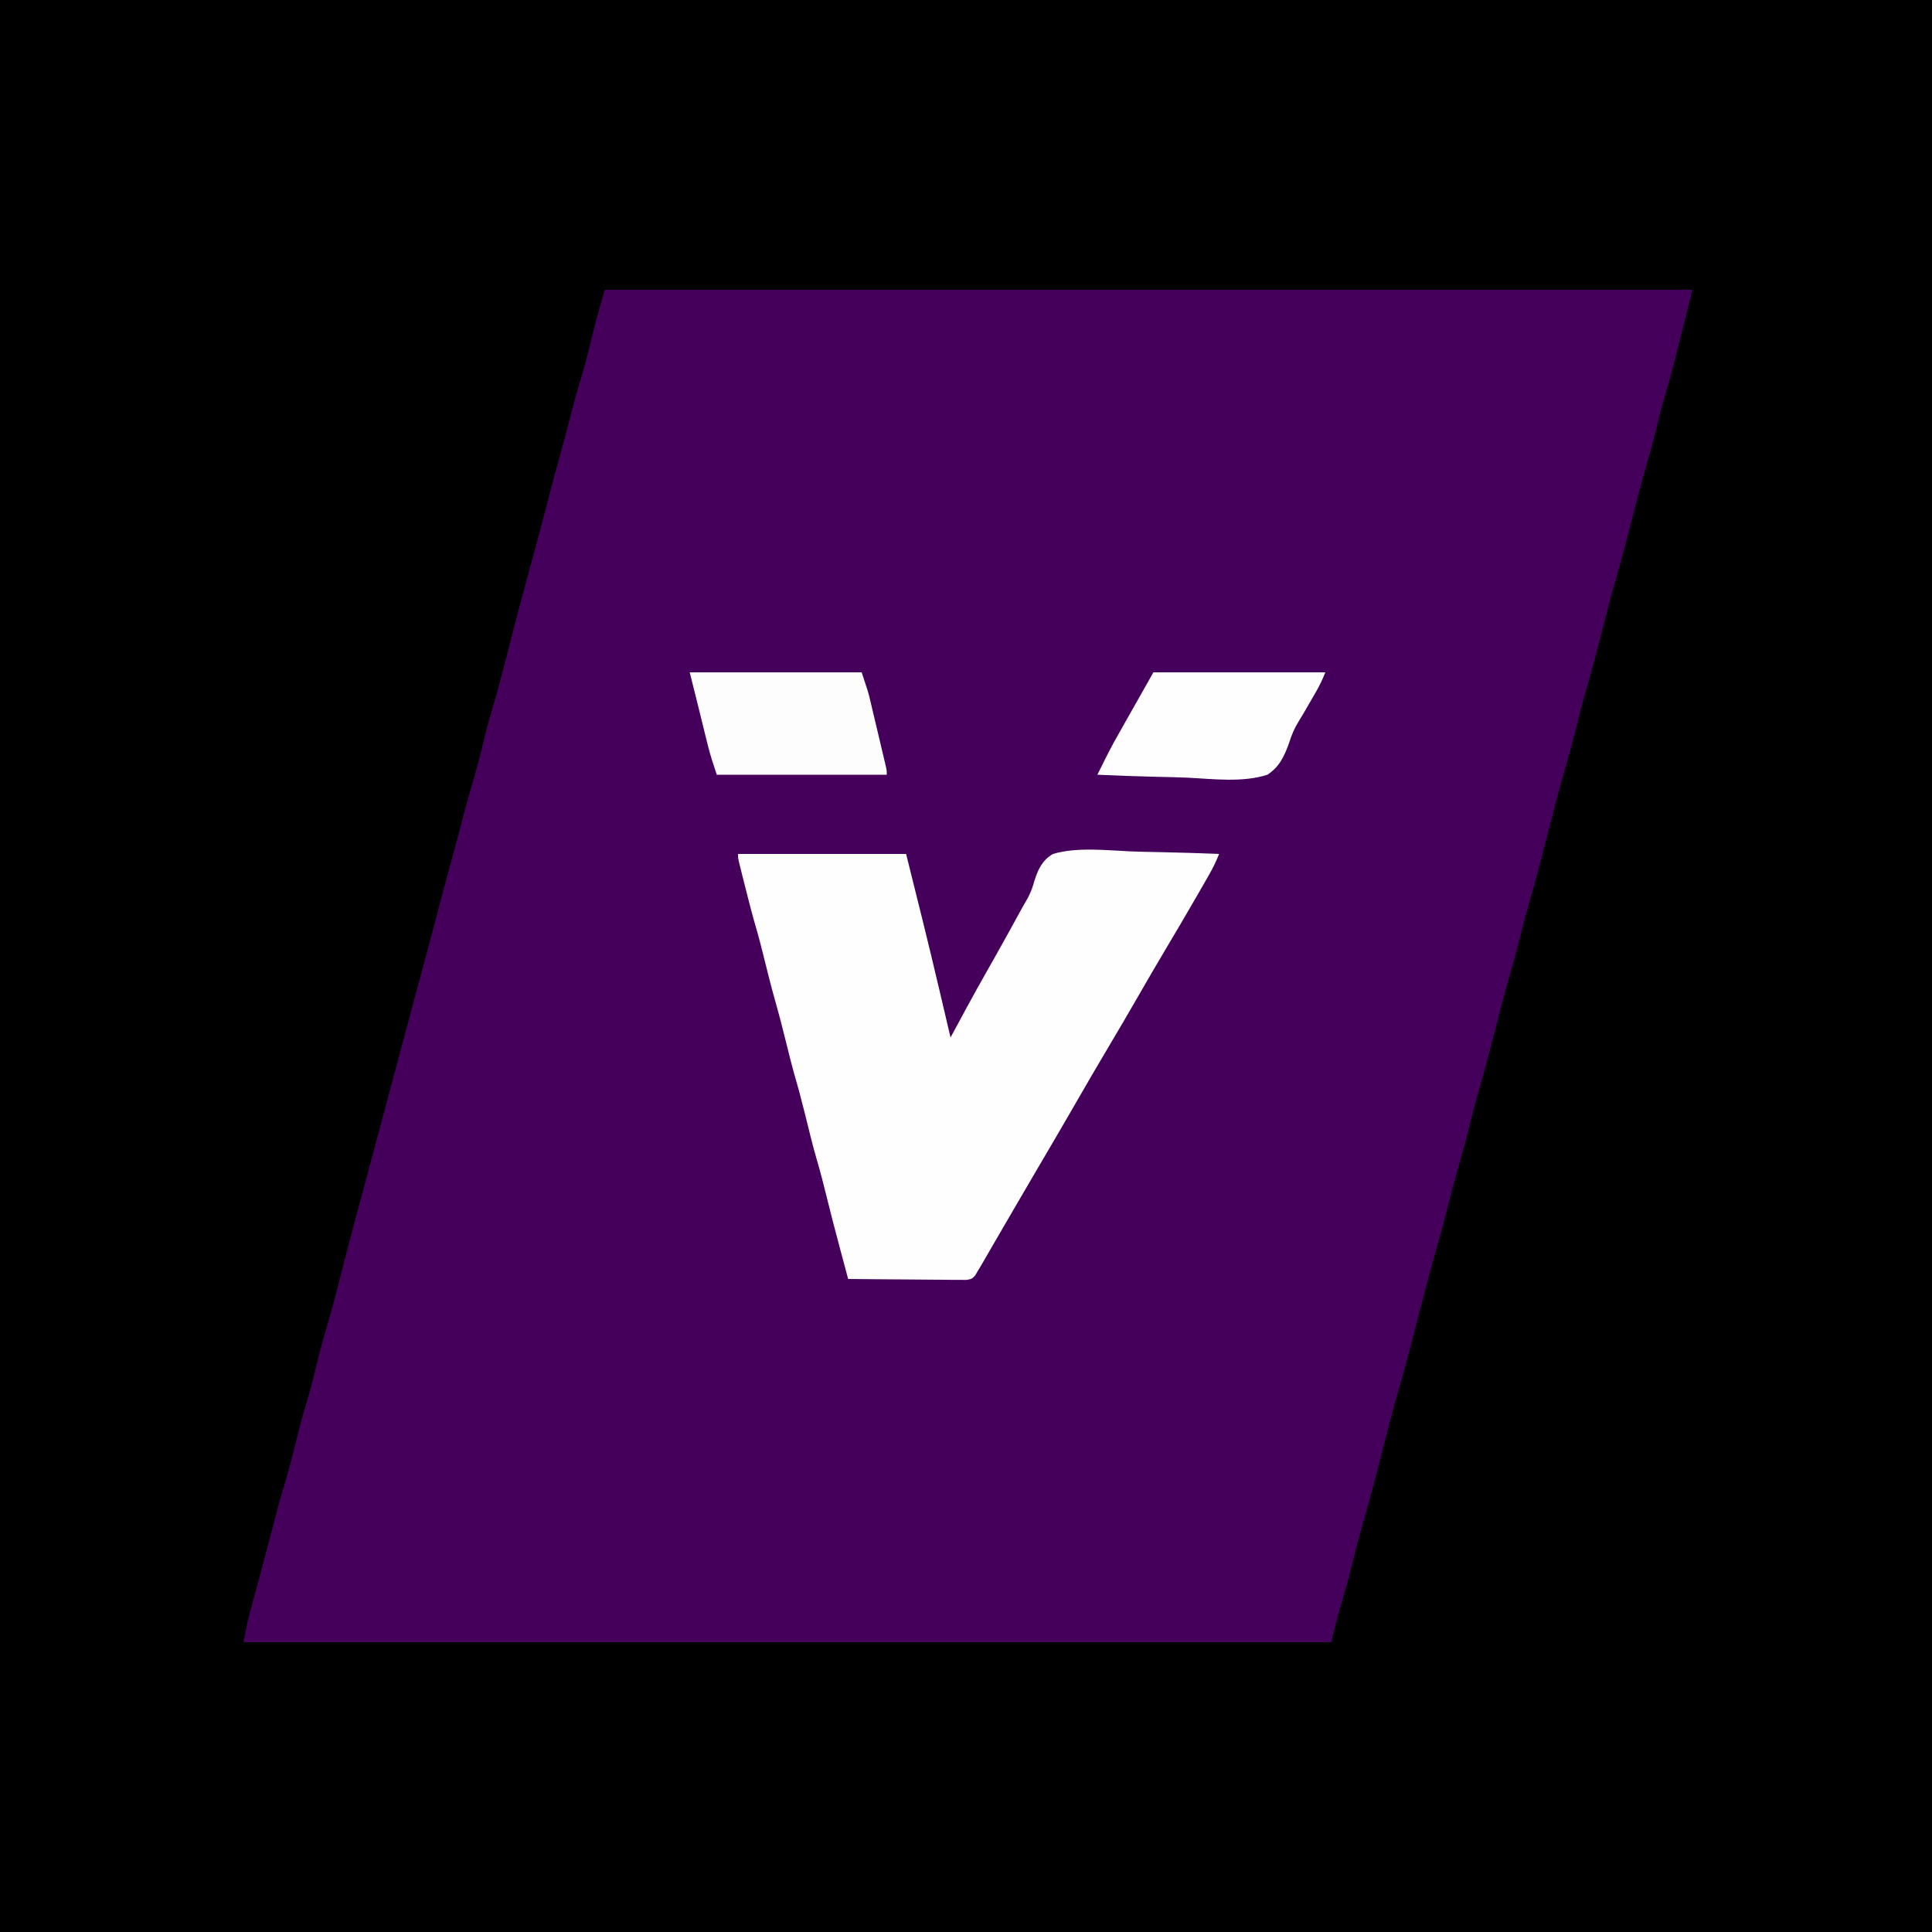 <?xml version="1.0" encoding="UTF-8"?>
<svg version="1.1" xmlns="http://www.w3.org/2000/svg" width="1000" height="1000">
<rect width="100%" height="100%" fill="#808080" stroke="none"/>
<path d="M0 0 C330 0 660 0 1000 0 C1000 330 1000 660 1000 1000 C670 1000 340 1000 0 1000 C0 670 0 340 0 0 Z " fill="#000000" transform="translate(0,0)"/>
<path d="M0 0 C185.79 0 371.58 0 563 0 C552.167 43.333 552.167 43.333 548.293 56.484 C546.891 61.29 545.688 66.138 544.5 71 C542.895 77.569 541.15 84.073 539.25 90.562 C536.448 100.154 533.963 109.817 531.5 119.5 C528.914 129.664 526.267 139.789 523.309 149.852 C520.618 159.114 518.289 168.47 515.911 177.816 C513.43 187.559 510.852 197.256 508.027 206.906 C506.14 213.391 504.497 219.921 502.894 226.482 C501.397 232.55 499.739 238.559 498 244.562 C494.469 256.764 491.268 269.038 488.121 281.344 C487.436 284.021 486.749 286.698 486.062 289.375 C485.89 290.047 485.718 290.719 485.54 291.412 C483.193 300.551 480.722 309.644 478.078 318.703 C476.415 324.438 474.918 330.199 473.5 336 C471.895 342.569 470.15 349.073 468.25 355.562 C465.448 365.154 462.963 374.817 460.5 384.5 C457.825 395.016 455.076 405.491 452.027 415.906 C450.14 422.392 448.495 428.923 446.894 435.484 C445.183 442.425 443.228 449.281 441.23 456.145 C439.52 462.067 437.962 468.011 436.5 474 C434.814 480.901 432.976 487.739 431 494.562 C427.469 506.764 424.268 519.038 421.121 531.344 C420.436 534.021 419.749 536.698 419.062 539.375 C418.89 540.047 418.718 540.719 418.54 541.411 C416.184 550.579 413.712 559.704 411.074 568.795 C407.85 579.915 404.99 591.127 402.121 602.344 C401.436 605.021 400.749 607.698 400.062 610.375 C399.89 611.047 399.718 611.719 399.54 612.412 C397.193 621.551 394.722 630.644 392.078 639.703 C390.179 646.251 388.515 652.842 386.898 659.466 C385.158 666.529 383.191 673.516 381.143 680.496 C379.252 686.972 377.641 693.437 376 700 C190.21 700 4.42 700 -187 700 C-184.751 688.755 -184.751 688.755 -183.371 683.656 C-182.909 681.936 -182.909 681.936 -182.437 680.18 C-182.107 678.966 -181.777 677.751 -181.438 676.5 C-180.905 674.525 -180.374 672.551 -179.842 670.576 C-179.471 669.195 -179.099 667.815 -178.727 666.434 C-177.349 661.319 -175.994 656.198 -174.648 651.074 C-167.912 625.438 -167.912 625.438 -165.312 616.875 C-163.012 609.268 -161.123 601.578 -159.23 593.861 C-157.621 587.351 -155.848 580.925 -153.895 574.512 C-151.778 567.461 -150.037 560.319 -148.318 553.162 C-146.898 547.325 -145.305 541.563 -143.586 535.809 C-141.256 528.001 -139.172 520.147 -137.177 512.248 C-136.213 508.432 -135.237 504.618 -134.262 500.805 C-134.068 500.047 -133.874 499.289 -133.675 498.509 C-131.174 488.745 -128.529 479.021 -125.89 469.294 C-124.244 463.201 -122.623 457.1 -121 451 C-118.232 440.605 -115.446 430.215 -112.645 419.828 C-110.415 411.556 -108.205 403.279 -106 395 C-103.491 385.58 -100.973 376.163 -98.438 366.75 C-98.153 365.695 -97.869 364.64 -97.576 363.553 C-96.126 358.172 -94.673 352.791 -93.219 347.41 C-90.135 335.994 -87.096 324.568 -84.129 313.12 C-82.453 306.676 -80.699 300.257 -78.894 293.848 C-77.181 287.732 -75.586 281.588 -74 275.438 C-72.281 268.774 -70.495 262.148 -68.5 255.562 C-66.16 247.831 -64.205 240.016 -62.318 232.162 C-60.898 226.325 -59.305 220.563 -57.586 214.809 C-55.256 207 -53.172 199.146 -51.177 191.247 C-50.214 187.436 -49.24 183.628 -48.266 179.82 C-48.072 179.063 -47.879 178.307 -47.679 177.527 C-45.162 167.699 -42.508 157.908 -39.847 148.118 C-38.371 142.685 -36.903 137.249 -35.438 131.812 C-35.002 130.2 -35.002 130.2 -34.559 128.554 C-32.37 120.421 -30.242 112.273 -28.129 104.12 C-26.453 97.676 -24.699 91.257 -22.894 84.848 C-21.181 78.732 -19.586 72.588 -18 66.438 C-16.281 59.774 -14.495 53.148 -12.5 46.562 C-10.134 38.742 -8.157 30.838 -6.23 22.899 C-4.348 15.188 -2.186 7.651 0 0 Z " fill="#45005C" transform="translate(313,150)"/>
<path d="M0 0 C28.71 0 57.42 0 87 0 C92.828 23.314 98.643 46.607 104.125 70 C104.705 72.468 105.286 74.935 105.867 77.402 C107.248 83.268 108.625 89.133 110 95 C110.361 94.332 110.722 93.663 111.093 92.974 C112.763 89.882 114.434 86.791 116.105 83.699 C116.673 82.648 117.24 81.597 117.824 80.515 C121.58 73.571 125.409 66.674 129.312 59.812 C129.904 58.77 130.496 57.728 131.106 56.655 C131.58 55.821 132.054 54.988 132.543 54.129 C135.055 49.694 137.532 45.242 139.988 40.777 C140.503 39.842 140.503 39.842 141.029 38.887 C142.691 35.864 144.35 32.839 146.005 29.812 C146.951 28.088 147.899 26.364 148.918 24.682 C151.027 21.14 152.351 17.917 153.405 13.923 C155.322 7.909 157.433 3.33 163 0 C175.727 -3.703 190.565 -1.856 203.622 -1.305 C208.735 -1.109 213.851 -1.023 218.967 -0.928 C228.983 -0.725 238.99 -0.401 249 0 C247.536 3.75 245.868 7.167 243.867 10.664 C243.234 11.772 242.601 12.88 241.949 14.022 C241.258 15.223 240.567 16.424 239.875 17.625 C239.156 18.879 238.436 20.134 237.717 21.388 C232.21 30.975 226.59 40.492 220.933 49.991 C216.391 57.625 211.923 65.297 207.5 73 C202.402 81.875 197.233 90.704 192 99.5 C186.16 109.318 180.41 119.182 174.717 129.085 C169.997 137.289 165.229 145.463 160.438 153.625 C159.901 154.539 159.901 154.539 159.353 155.472 C157.927 157.902 156.5 160.331 155.074 162.761 C151.643 168.605 148.226 174.458 144.812 180.312 C144.254 181.269 143.696 182.225 143.122 183.21 C140.116 188.364 137.117 193.522 134.125 198.684 C133.487 199.782 132.849 200.881 132.192 202.012 C130.969 204.119 129.748 206.228 128.529 208.337 C127.979 209.283 127.429 210.229 126.863 211.203 C126.382 212.035 125.9 212.867 125.404 213.724 C124.94 214.475 124.477 215.226 124 216 C123.604 216.698 123.208 217.395 122.801 218.114 C121 220 121 220 118.21 220.481 C117.079 220.472 115.949 220.463 114.784 220.454 C113.503 220.454 112.222 220.453 110.902 220.453 C109.504 220.433 108.105 220.412 106.707 220.391 C105.276 220.383 103.846 220.377 102.415 220.373 C98.652 220.358 94.889 220.319 91.126 220.275 C87.285 220.234 83.444 220.215 79.604 220.195 C72.069 220.152 64.534 220.084 57 220 C55.919 215.966 54.839 211.932 53.761 207.897 C53.395 206.53 53.029 205.164 52.663 203.798 C50.274 194.886 47.958 185.959 45.75 177 C44.28 171.052 42.795 165.128 41.062 159.25 C38.629 150.982 36.638 142.601 34.569 134.236 C32.853 127.328 31.04 120.482 29.023 113.656 C27.593 108.548 26.334 103.4 25.062 98.25 C23.306 91.136 21.502 84.049 19.5 77 C17.202 68.909 15.174 60.758 13.158 52.593 C11.882 47.449 10.565 42.334 9.062 37.25 C6.958 29.958 5.095 22.612 3.25 15.25 C2.932 13.986 2.613 12.722 2.285 11.419 C1.99 10.234 1.695 9.049 1.391 7.828 C1.123 6.755 0.855 5.681 0.579 4.575 C0 2 0 2 0 0 Z " fill="#FEFEFE" transform="translate(382,442)"/>
<path d="M0 0 C29.37 0 58.74 0 89 0 C92.375 10.126 92.375 10.126 93.259 13.845 C93.459 14.679 93.659 15.513 93.865 16.372 C94.068 17.238 94.271 18.104 94.48 18.996 C94.807 20.368 94.807 20.368 95.14 21.768 C95.595 23.683 96.048 25.598 96.499 27.513 C97.192 30.455 97.891 33.394 98.592 36.334 C99.034 38.2 99.476 40.067 99.918 41.934 C100.127 42.814 100.337 43.694 100.552 44.601 C100.838 45.818 100.838 45.818 101.13 47.06 C101.298 47.775 101.467 48.489 101.641 49.226 C102 51 102 51 102 53 C72.96 53 43.92 53 14 53 C12.257 47.77 10.621 42.856 9.316 37.559 C8.884 35.815 8.884 35.815 8.443 34.037 C8.153 32.849 7.862 31.661 7.562 30.438 C6.98 28.082 6.398 25.727 5.816 23.371 C5.217 20.939 4.618 18.506 4 16 C2.68 10.72 1.36 5.44 0 0 Z " fill="#FDFDFD" transform="translate(357,348)"/>
<path d="M0 0 C29.37 0 58.74 0 89 0 C87.491 3.774 85.997 6.925 83.98 10.402 C83.369 11.46 82.757 12.518 82.127 13.607 C81.487 14.706 80.847 15.805 80.188 16.938 C79.59 17.971 78.993 19.004 78.377 20.068 C77.41 21.737 76.439 23.405 75.4 25.03 C73.014 28.843 71.496 32.434 70.164 36.737 C67.733 43.488 65.16 48.988 59 53 C46.081 57.188 30.645 55.15 17.314 54.511 C12.093 54.284 6.871 54.185 1.646 54.074 C-8.575 53.839 -18.786 53.465 -29 53 C-27.902 50.787 -26.802 48.576 -25.701 46.365 C-25.394 45.746 -25.087 45.127 -24.77 44.489 C-21.913 38.757 -18.813 33.18 -15.625 27.625 C-10.384 18.434 -5.187 9.222 0 0 Z " fill="#FEFEFE" transform="translate(597,348)"/>
</svg>
